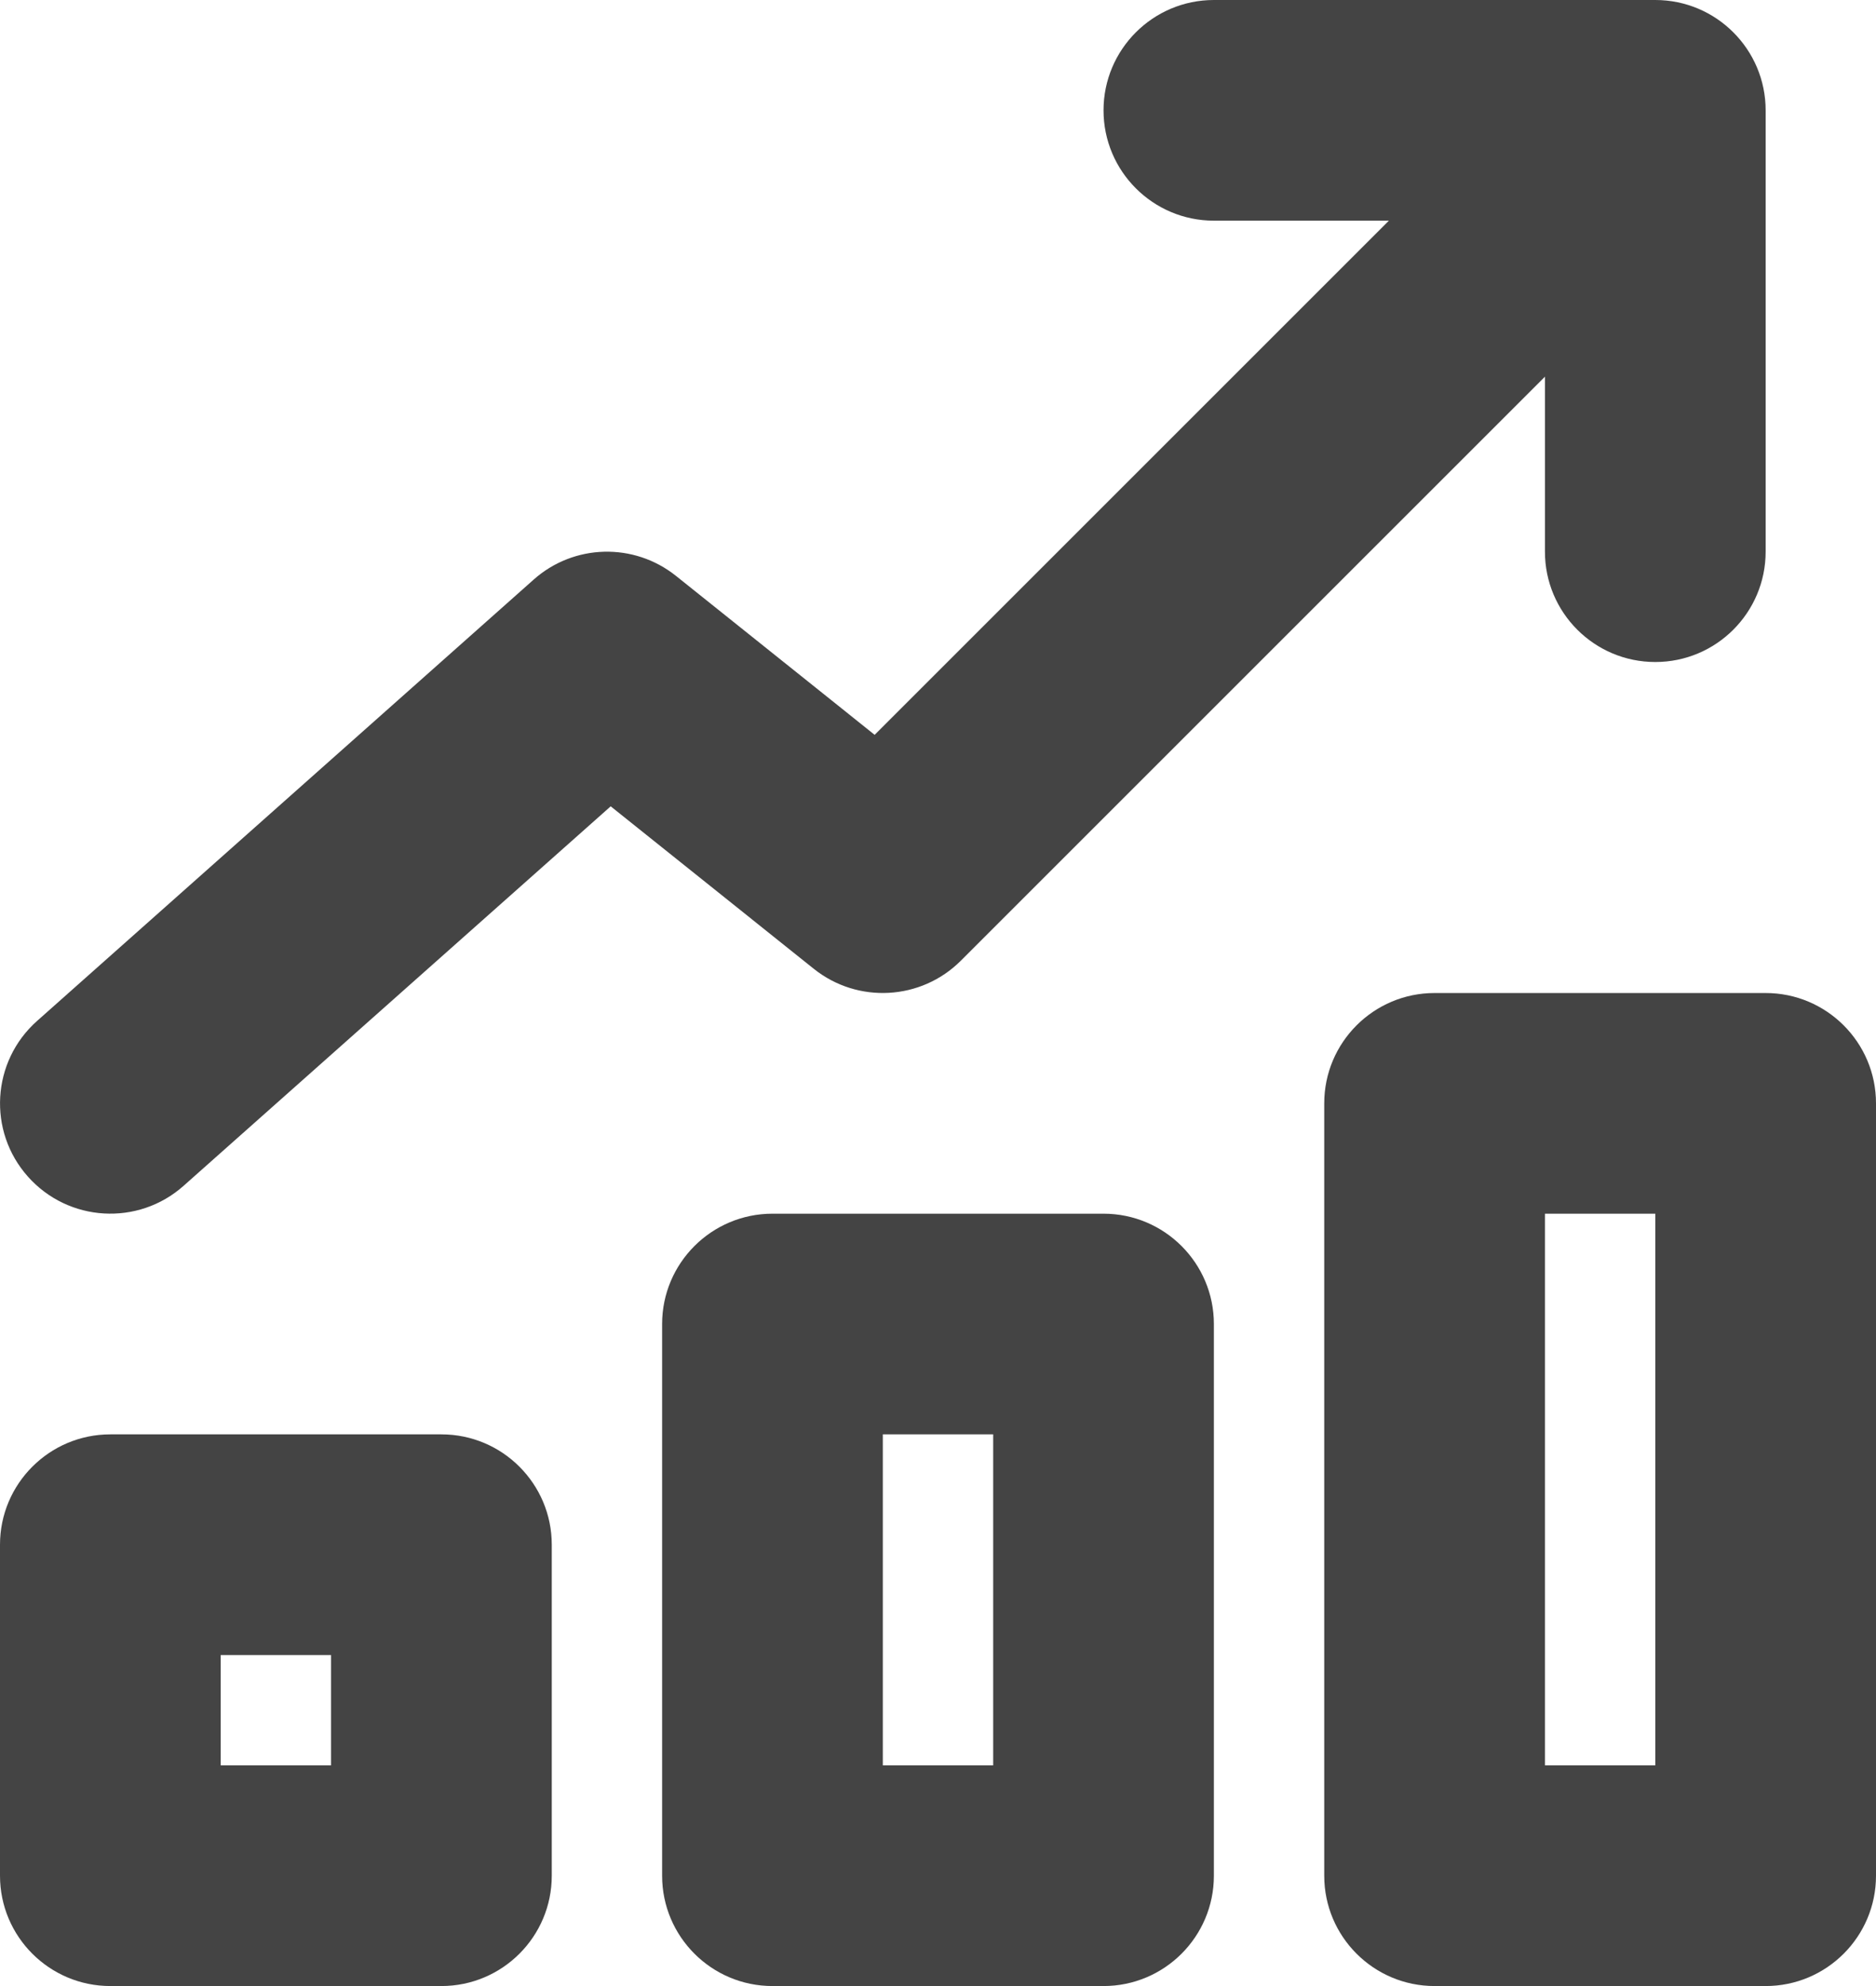 <svg width="17" height="18" viewBox="0 0 17 18" fill="none" xmlns="http://www.w3.org/2000/svg">
<path fill-rule="evenodd" clip-rule="evenodd" d="M8 13V16H9V13H8ZM7 11C6.448 11 6 11.448 6 12V17C6 17.552 6.448 18 7 18H10C10.552 18 11 17.552 11 17V12C11 11.448 10.552 11 10 11H7Z" fill="#444444"/>
<path fill-rule="evenodd" clip-rule="evenodd" d="M2 15V16H3V15H2ZM1 13C0.448 13 0 13.448 0 14V17C0 17.552 0.448 18 1 18H4C4.552 18 5 17.552 5 17V14C5 13.448 4.552 13 4 13H1Z" fill="#444444"/>
<path fill-rule="evenodd" clip-rule="evenodd" d="M14 11V16H15V11H14ZM13 9C12.448 9 12 9.448 12 10V17C12 17.552 12.448 18 13 18H16C16.552 18 17 17.552 17 17V10C17 9.448 16.552 9 16 9H13Z" fill="#444444"/>
<path fill-rule="evenodd" clip-rule="evenodd" d="M11 2C10.448 2 10 1.552 10 1C10 0.448 10.448 0 11 0H15C15.552 0 16 0.448 16 1V5C16 5.552 15.552 6 15 6C14.448 6 14 5.552 14 5V3.414L8.707 8.707C8.347 9.067 7.773 9.099 7.375 8.781L5.534 7.308L1.664 10.747C1.252 11.114 0.62 11.077 0.253 10.664C-0.114 10.252 -0.077 9.62 0.336 9.253L4.836 5.253C5.2 4.929 5.744 4.915 6.125 5.219L7.926 6.66L12.586 2H11Z" fill="#444444"/>
</svg>
